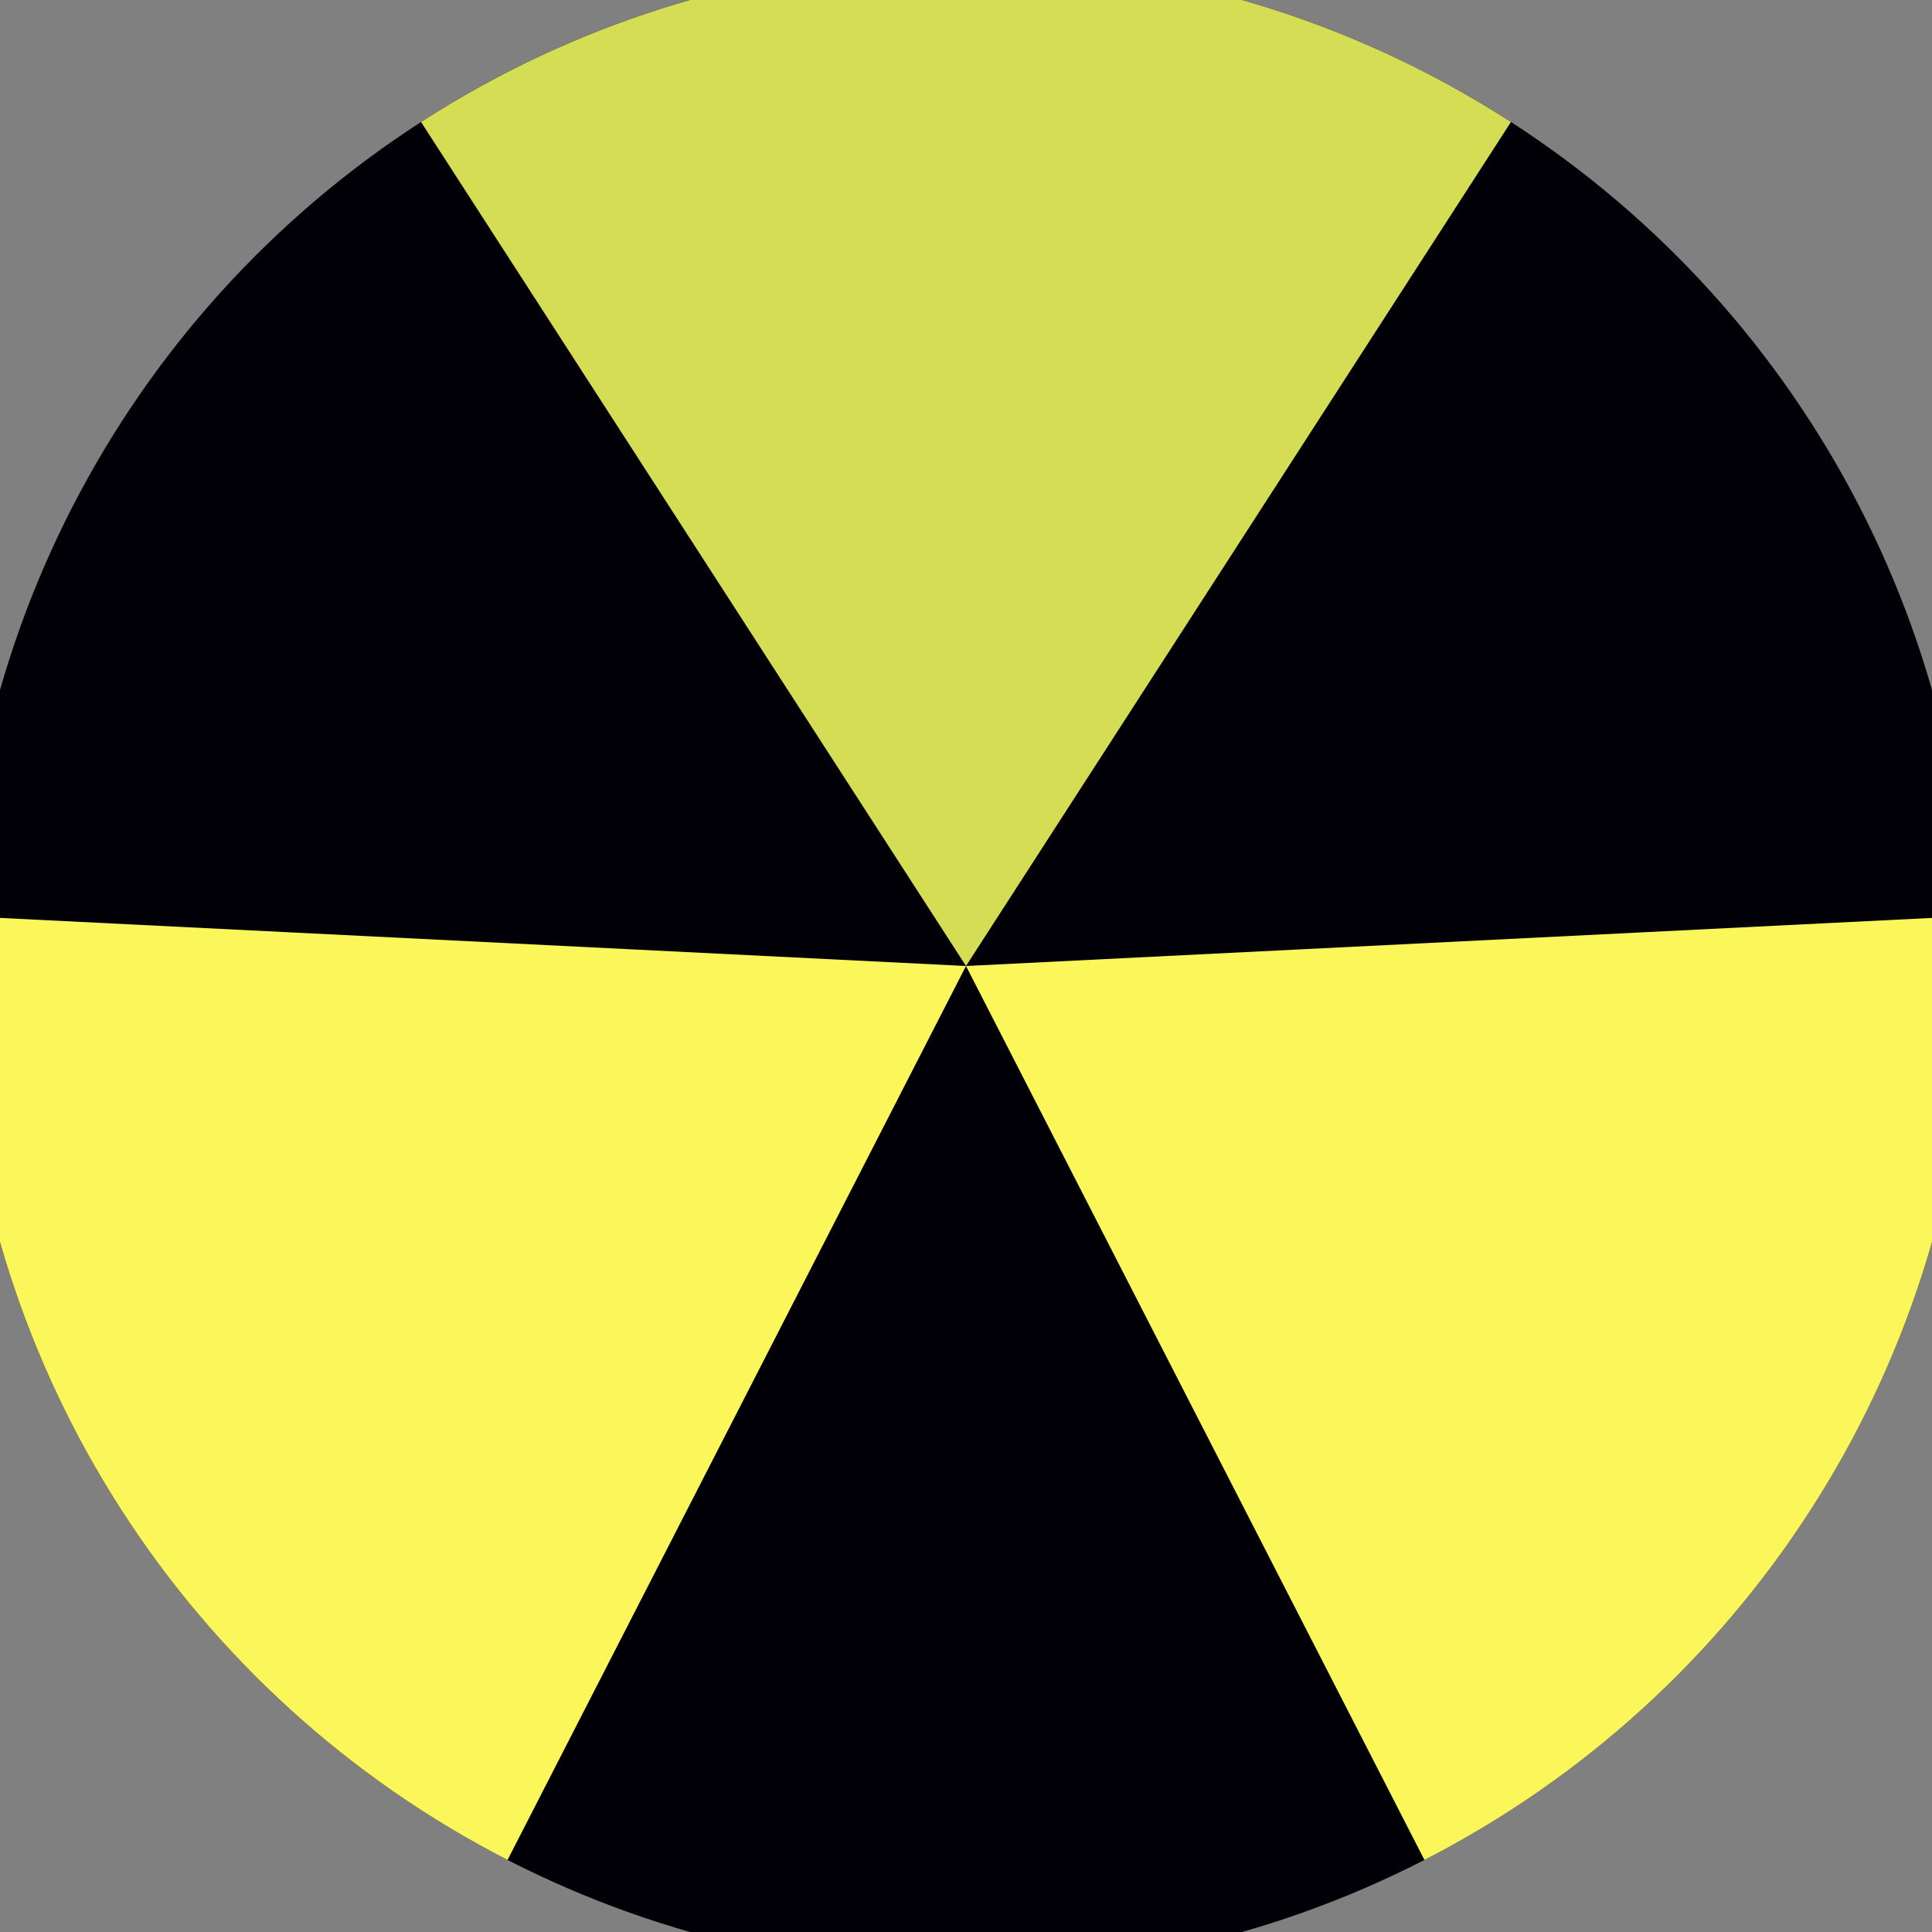 <svg xmlns="http://www.w3.org/2000/svg" width="128" height="128" viewBox="0 0 100 100" shape-rendering="geometricPrecision">
                            <rect x="0" y="0" width="100" height="100" fill="#808080" stroke="none"/>
                            <defs>
                                <clipPath id="clip">
                                    <circle cx="50" cy="50" r="52" />
                                    <!--<rect x="0" y="0" width="100" height="100"/>-->
                                </clipPath>
                            </defs>
                            <g transform="rotate(0 50 50)">
                            <rect x="0" y="0" width="100" height="100" fill="#000006" clip-path="url(#clip)"/><path d="M 50 50 L -4.244 -34.009 L 104.244 -34.009 Z" fill="#d5dd55" clip-path="url(#clip)"/><path d="M 50 50 L 4.368 138.981 L -49.876 45.028 Z
                          M 50 50 L 149.876 45.028 L 95.632 138.981" fill="#fbf659" clip-path="url(#clip)"/></g></svg>